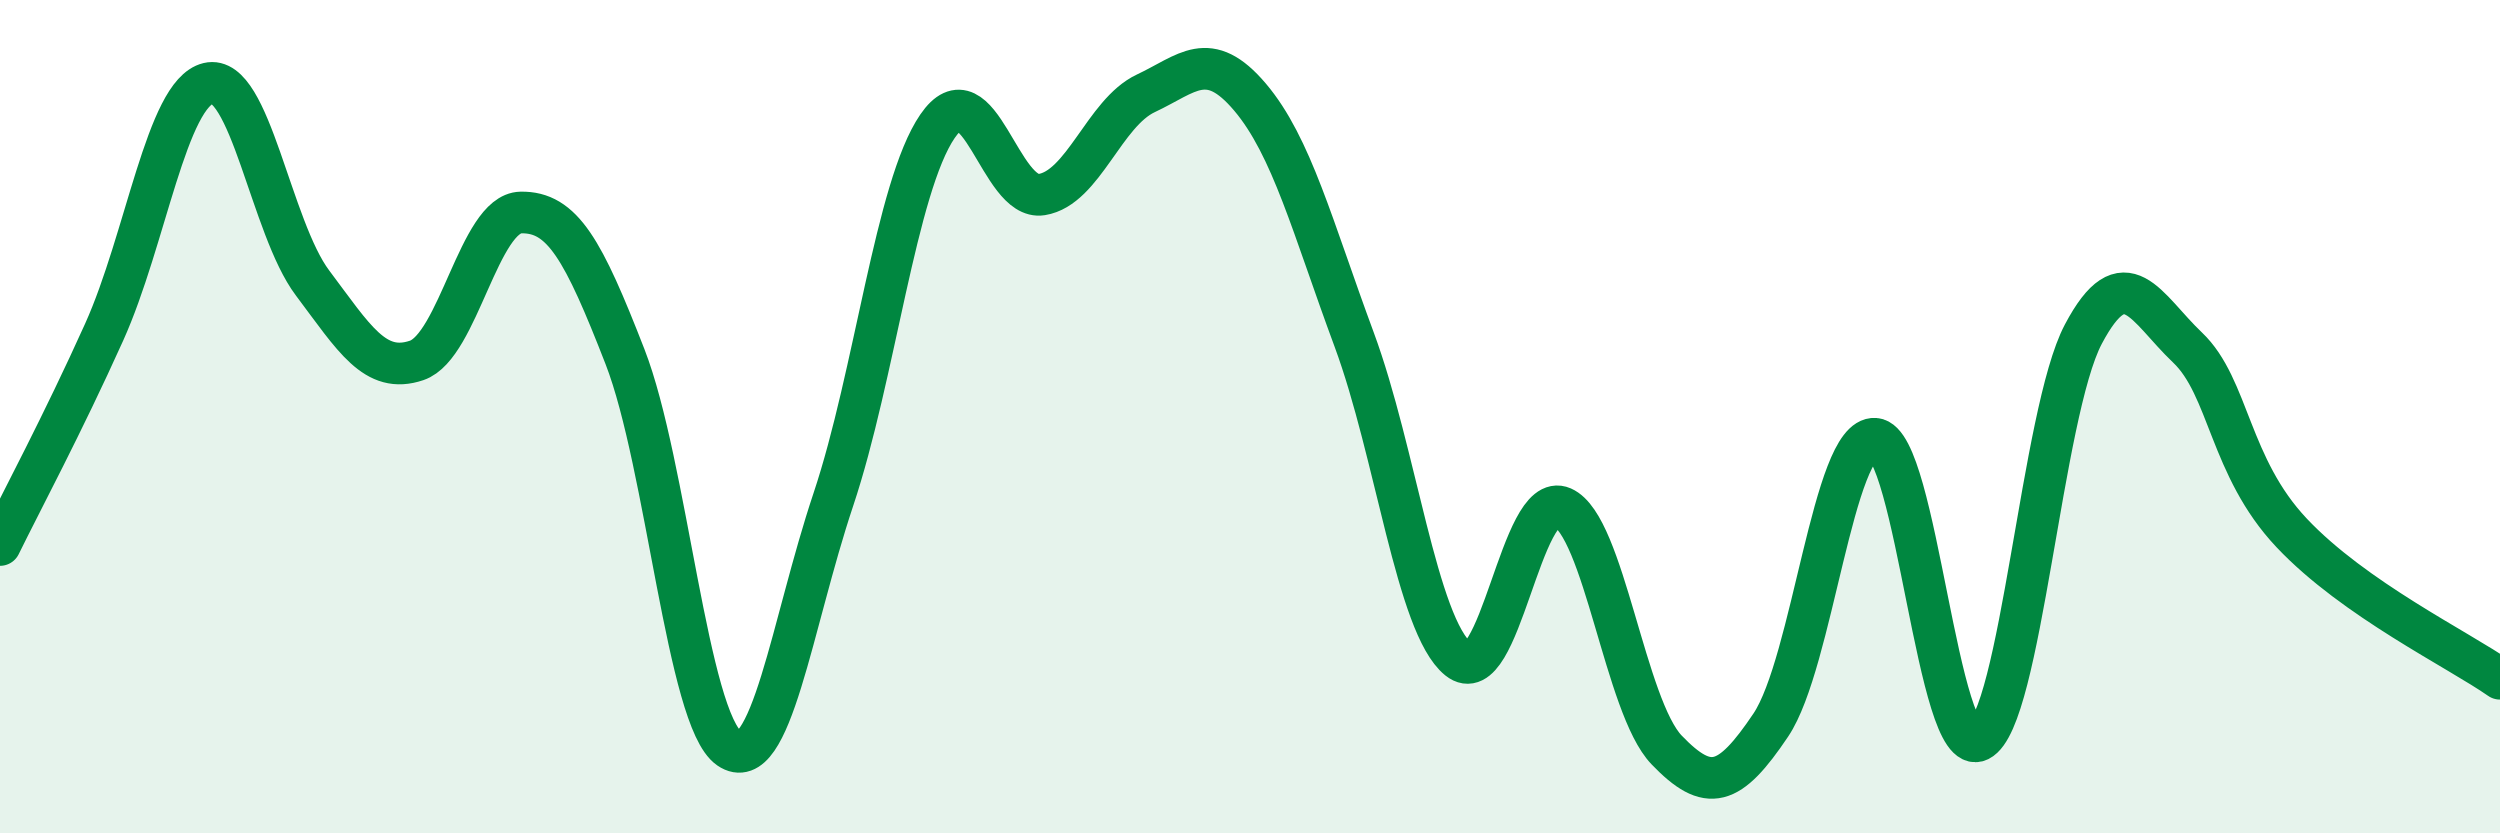
    <svg width="60" height="20" viewBox="0 0 60 20" xmlns="http://www.w3.org/2000/svg">
      <path
        d="M 0,13.08 C 0.5,12.06 1.5,10.19 2.5,7.97 C 3.5,5.75 4,2.24 5,2 C 6,1.76 6.5,5.46 7.5,6.79 C 8.5,8.12 9,8.99 10,8.65 C 11,8.31 11.5,5.12 12.5,5.1 C 13.5,5.08 14,5.99 15,8.56 C 16,11.13 16.5,17.27 17.5,17.96 C 18.5,18.65 19,14.98 20,11.99 C 21,9 21.5,4.49 22.5,3.03 C 23.5,1.57 24,4.83 25,4.67 C 26,4.51 26.5,2.71 27.5,2.24 C 28.5,1.77 29,1.15 30,2.33 C 31,3.51 31.5,5.45 32.5,8.15 C 33.5,10.85 34,15.01 35,15.82 C 36,16.63 36.5,11.74 37.5,12.18 C 38.5,12.62 39,16.96 40,18 C 41,19.04 41.5,18.89 42.5,17.4 C 43.5,15.91 44,10.46 45,10.53 C 46,10.6 46.5,18.27 47.5,17.77 C 48.5,17.27 49,9.91 50,8.02 C 51,6.13 51.5,7.39 52.5,8.34 C 53.5,9.29 53.5,11.2 55,12.79 C 56.5,14.38 59,15.59 60,16.29L60 20L0 20Z"
        fill="#008740"
        opacity="0.1"
        stroke-linecap="round"
        stroke-linejoin="round"
      />
      <path
        d="M 0,13.08 C 0.5,12.06 1.5,10.19 2.5,7.97 C 3.5,5.75 4,2.24 5,2 C 6,1.76 6.5,5.46 7.5,6.79 C 8.5,8.12 9,8.99 10,8.65 C 11,8.31 11.5,5.12 12.5,5.1 C 13.5,5.08 14,5.99 15,8.56 C 16,11.13 16.5,17.27 17.5,17.96 C 18.5,18.65 19,14.98 20,11.99 C 21,9 21.5,4.49 22.5,3.03 C 23.5,1.57 24,4.83 25,4.67 C 26,4.51 26.5,2.71 27.5,2.24 C 28.5,1.77 29,1.15 30,2.33 C 31,3.51 31.5,5.45 32.5,8.15 C 33.5,10.85 34,15.01 35,15.82 C 36,16.63 36.5,11.74 37.5,12.18 C 38.5,12.62 39,16.96 40,18 C 41,19.04 41.5,18.89 42.5,17.4 C 43.5,15.91 44,10.46 45,10.53 C 46,10.6 46.5,18.27 47.5,17.77 C 48.5,17.27 49,9.91 50,8.02 C 51,6.13 51.5,7.39 52.5,8.34 C 53.5,9.29 53.5,11.2 55,12.79 C 56.5,14.38 59,15.59 60,16.29"
        stroke="#008740"
        stroke-width="1"
        fill="none"
        stroke-linecap="round"
        stroke-linejoin="round"
      />
    </svg>
  